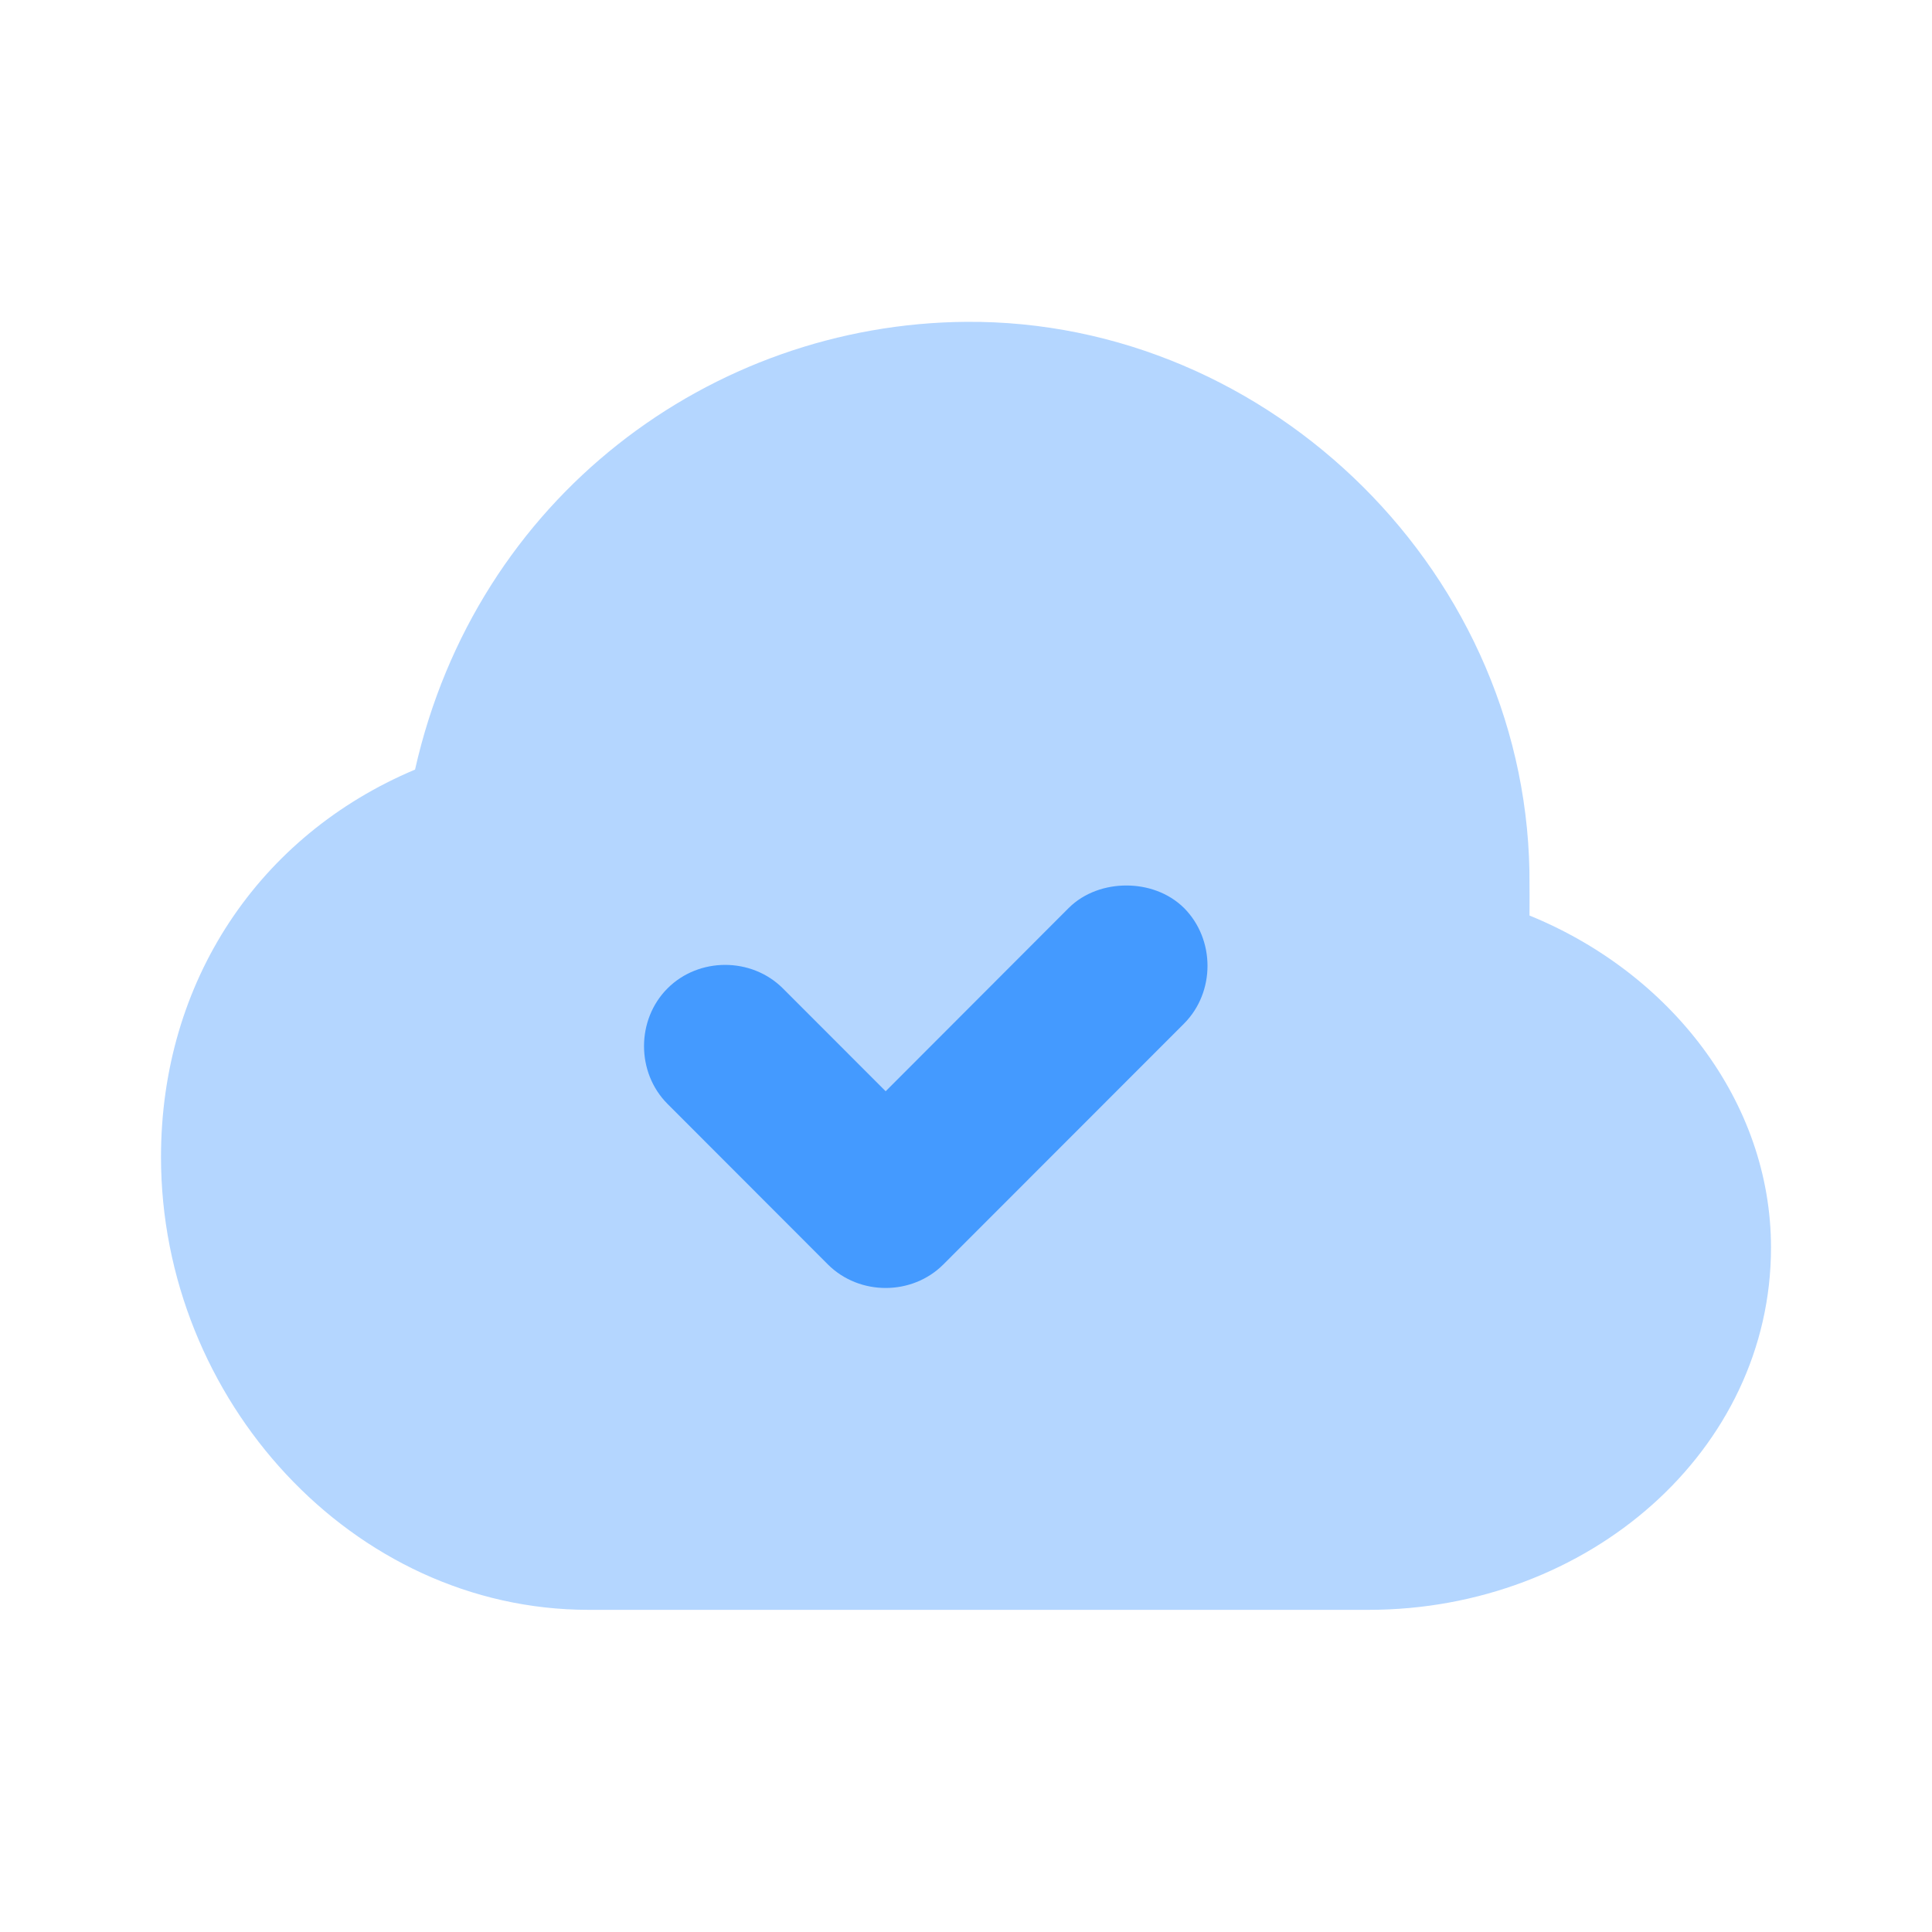 <svg xmlns="http://www.w3.org/2000/svg" width="24" height="24" viewBox="0 0 24 24" fill="none"><path d="M12 3.998C8.834 4.023 5.917 6.178 5.156 9.56C3.215 10.377 2 12.192 2 14.373C2 17.383 4.376 19.998 7.312 19.998H17C19.734 19.998 22 18.015 22 15.498C22 13.683 20.749 12.086 19 11.373C19.002 11.194 19 11.024 19 10.998C19.03 7.162 15.791 3.968 12 3.998Z" fill="#449AFF" fill-opacity="0.4"></path><path d="M13.992 11C13.737 11 13.47 11.086 13.275 11.28L11.002 13.556L9.725 12.278C9.335 11.889 8.681 11.889 8.292 12.278C7.903 12.668 7.903 13.323 8.292 13.713L10.285 15.708C10.675 16.097 11.329 16.097 11.718 15.708L14.709 12.715C15.097 12.325 15.097 11.671 14.709 11.28C14.513 11.086 14.247 11 13.992 11Z" fill="#449AFF"></path></svg>